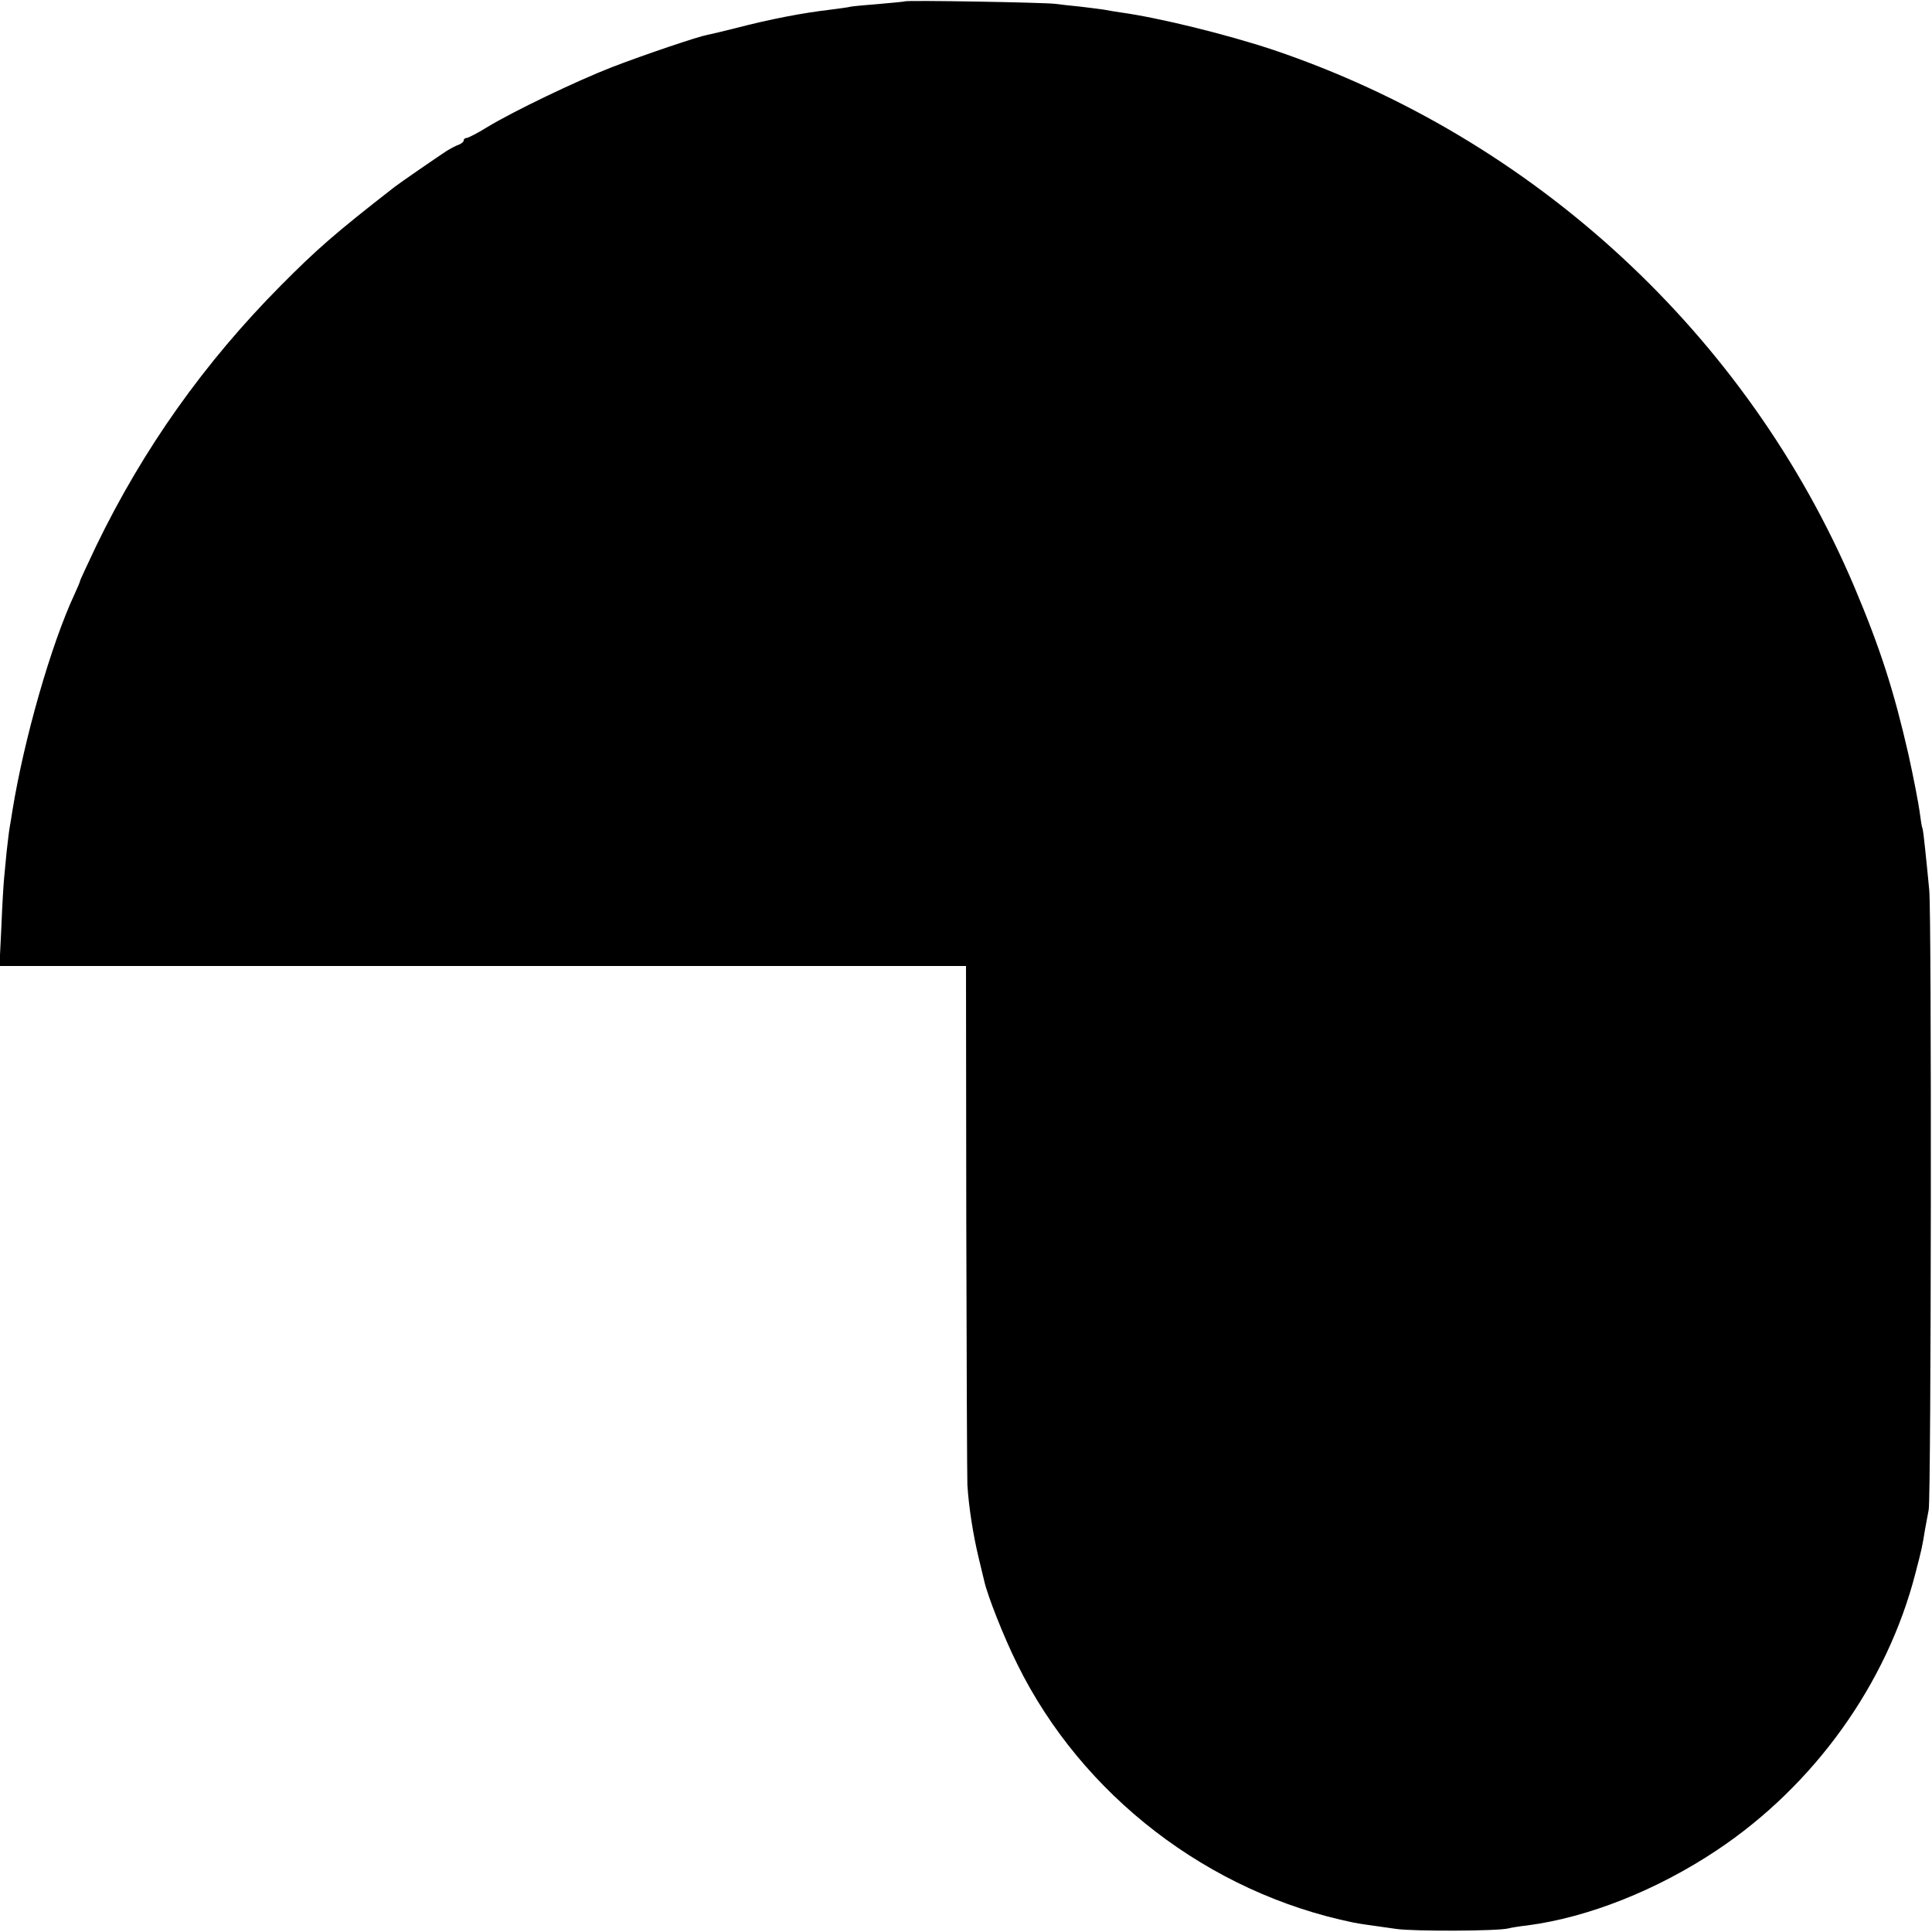 <?xml version="1.0" standalone="no"?>
<!DOCTYPE svg PUBLIC "-//W3C//DTD SVG 20010904//EN"
 "http://www.w3.org/TR/2001/REC-SVG-20010904/DTD/svg10.dtd">
<svg version="1.0" xmlns="http://www.w3.org/2000/svg"
 width="700pt" height="700pt" viewBox="0 0 700 700"
 preserveAspectRatio="xMidYMid meet">
<g transform="translate(0,700) scale(0.1,-0.1)"
fill="#000000" stroke="none">
<path d="M3278 6995 c-1 -1 -42 -5 -89 -9 -47 -4 -95 -8 -106 -10 -11 -3 -44
-7 -74 -11 -102 -12 -217 -34 -344 -67 -44 -11 -89 -22 -101 -24 -37 -7 -226
-71 -346 -117 -131 -51 -360 -161 -455 -219 -34 -21 -67 -38 -73 -38 -5 0 -10
-4 -10 -9 0 -5 -8 -11 -17 -15 -10 -3 -30 -14 -45 -23 -38 -25 -170 -116 -188
-130 -216 -168 -283 -227 -412 -357 -278 -280 -499 -592 -669 -943 -32 -68
-59 -125 -59 -128 0 -3 -9 -24 -20 -48 -85 -182 -183 -525 -225 -784 -3 -18
-7 -46 -10 -61 -3 -16 -7 -55 -11 -88 -3 -32 -7 -75 -9 -94 -2 -19 -7 -99 -10
-177 l-7 -143 1751 0 1751 0 1 -922 c1 -508 3 -939 4 -958 5 -81 21 -182 41
-265 8 -33 17 -70 20 -83 11 -51 71 -204 120 -302 234 -475 694 -829 1219
-936 20 -4 47 -8 155 -23 64 -9 366 -8 405 2 11 3 43 8 70 11 220 29 469 128
685 272 353 235 617 603 720 1004 24 92 24 93 35 160 5 25 10 56 13 70 9 41
11 2158 2 2245 -4 44 -11 112 -15 150 -4 39 -8 72 -10 75 -2 3 -6 30 -10 60
-4 30 -22 123 -40 205 -53 232 -102 385 -197 610 -387 912 -1160 1625 -2104
1944 -171 57 -416 117 -554 136 -19 3 -46 7 -60 10 -13 2 -52 7 -86 11 -33 3
-74 8 -90 10 -33 5 -540 14 -546 9z"/>
</g>
</svg>
